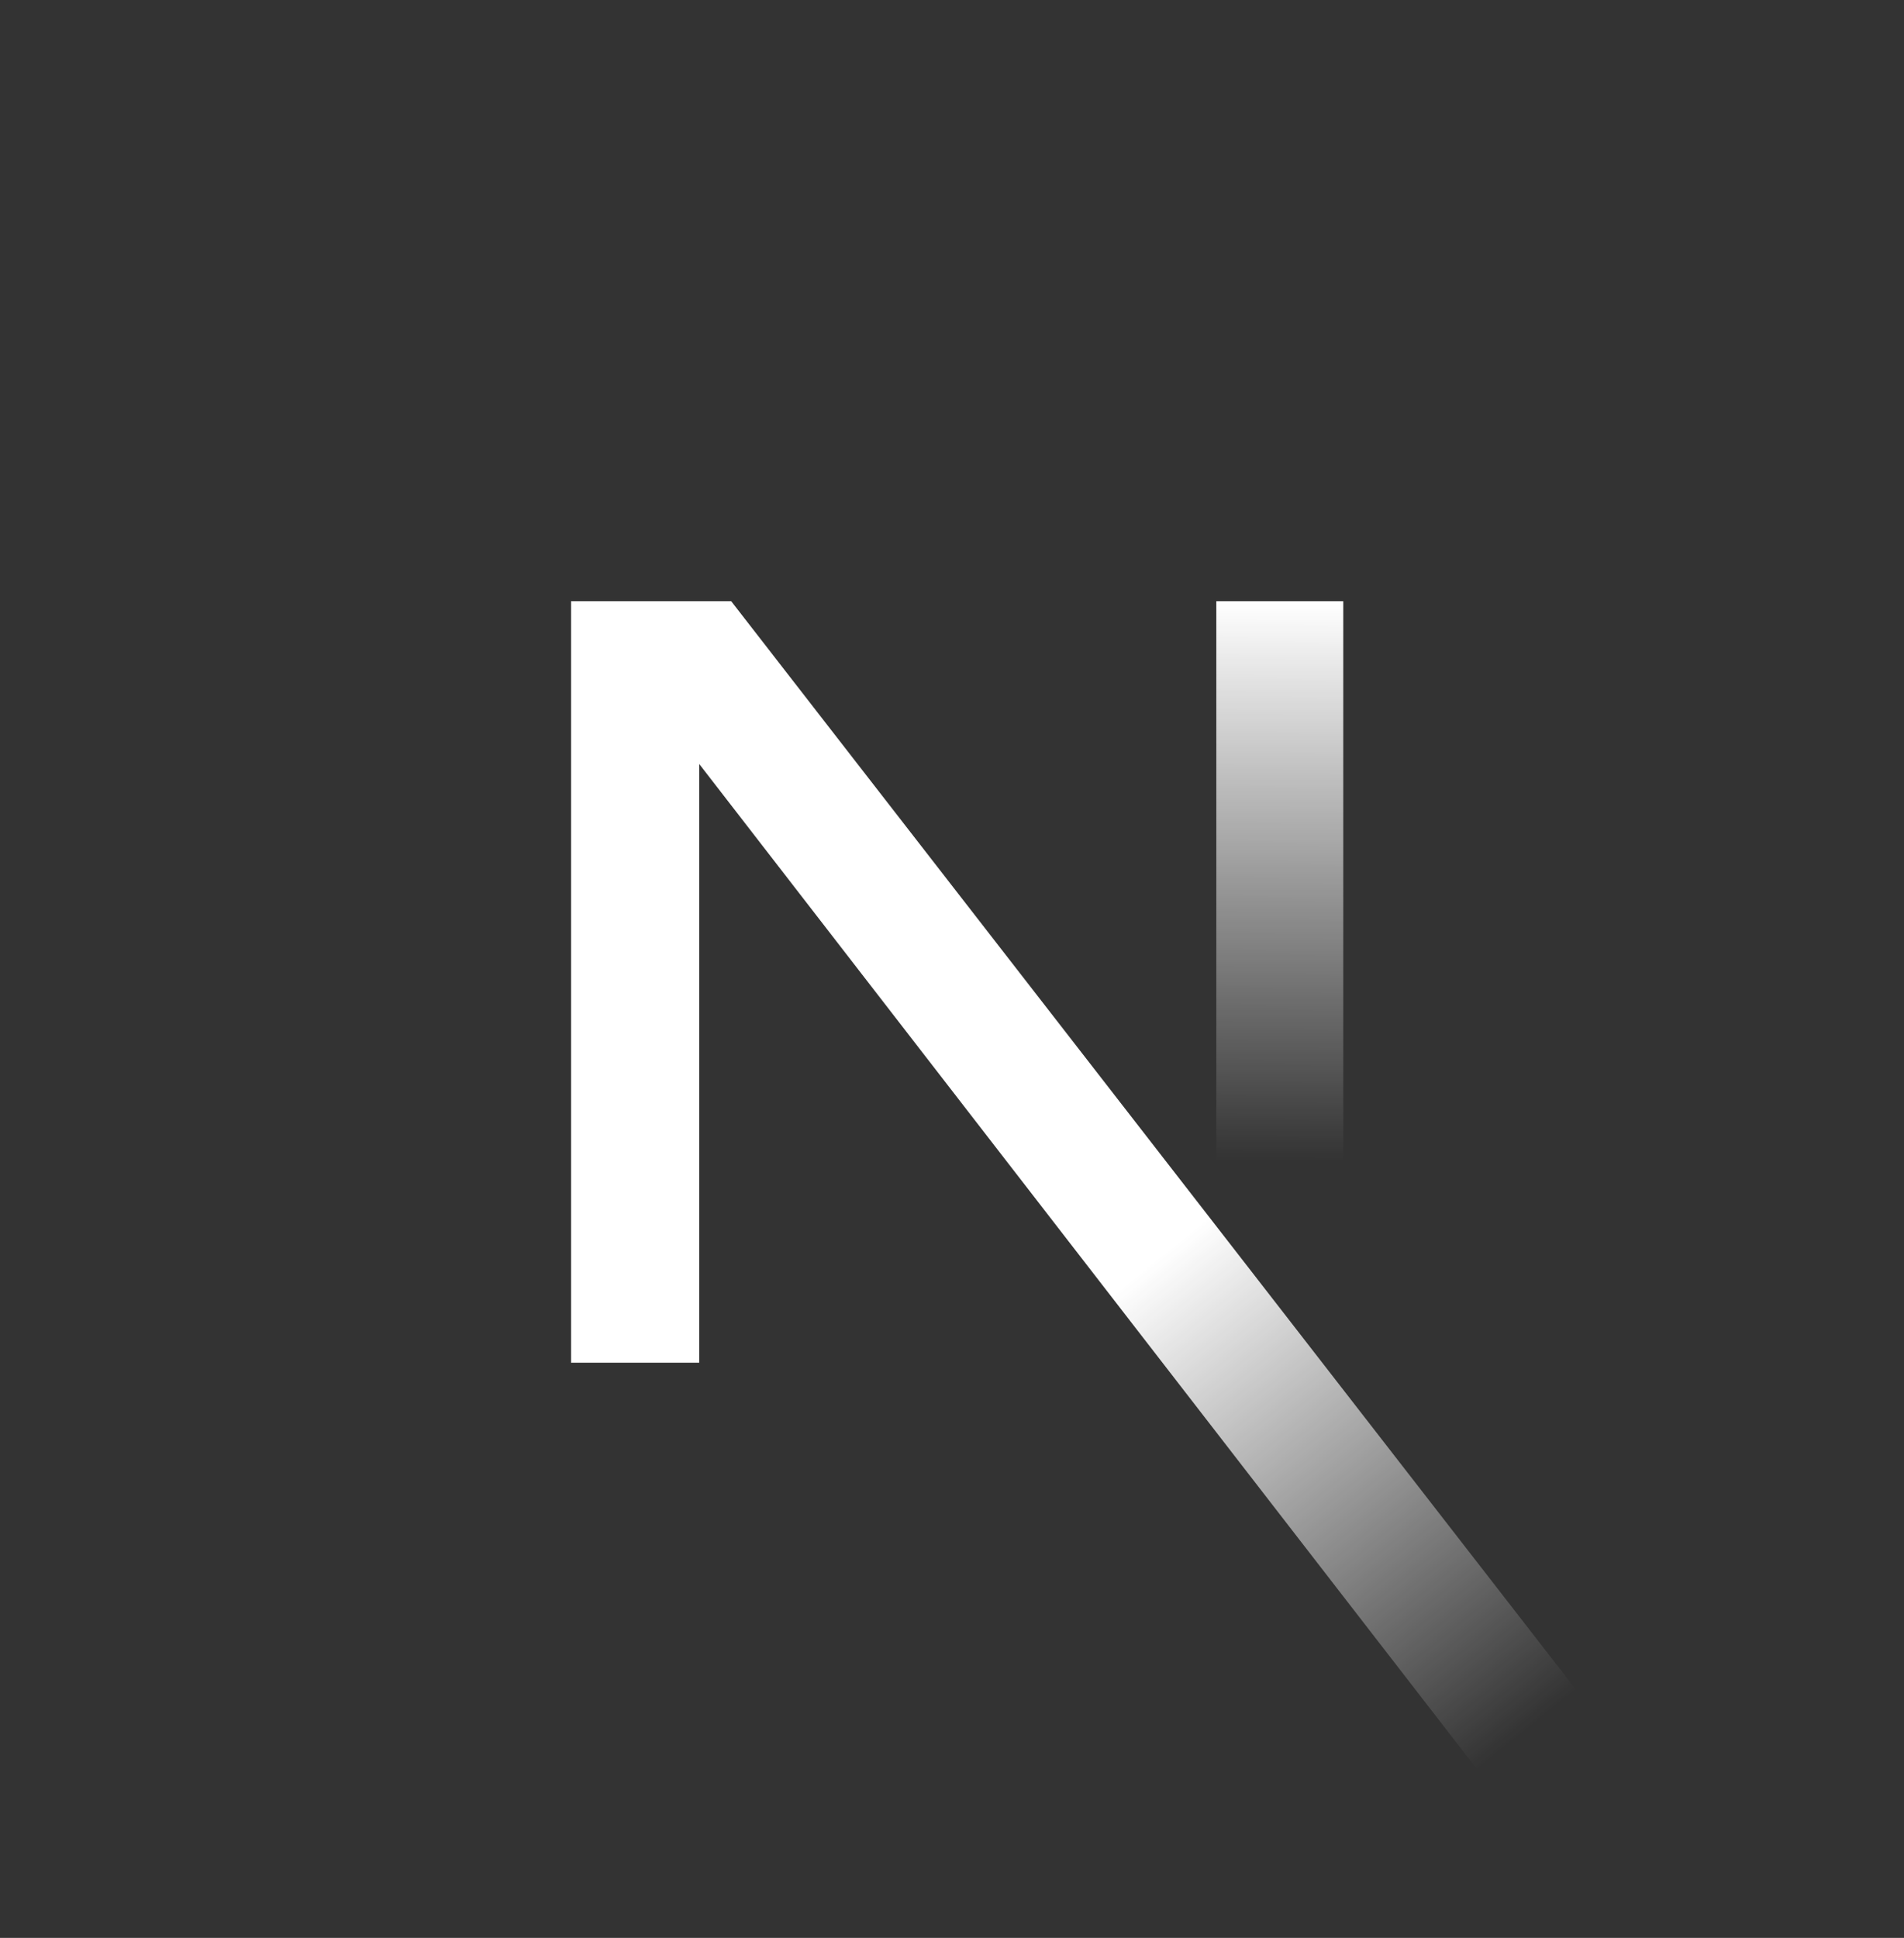<svg width="57" height="58" viewBox="0 0 57 58" fill="none" xmlns="http://www.w3.org/2000/svg">
<rect x="0" y="0" width="57" height="58" fill="#333333" stroke="none"/>
<g clip-path="url(#clip0_2008_580)">
<path d="M47.34 50.775L21.89 17.994H17.096V40.785H20.932V22.865L44.328 53.095C45.383 52.389 46.389 51.614 47.34 50.775Z" fill="url(#paint0_linear_2008_580)"/>
<path d="M36.413 17.994H40.213V40.794H36.413V17.994Z" fill="url(#paint1_linear_2008_580)"/>
</g>
<defs>
<linearGradient id="paint0_linear_2008_580" x1="34.512" y1="37.786" x2="45.754" y2="51.719" gradientUnits="userSpaceOnUse">
<stop stop-color="white"/>
<stop offset="1" stop-color="white" stop-opacity="0"/>
</linearGradient>
<linearGradient id="paint1_linear_2008_580" x1="38.313" y1="17.994" x2="38.249" y2="34.738" gradientUnits="userSpaceOnUse">
<stop stop-color="white"/>
<stop offset="1" stop-color="white" stop-opacity="0"/>
</linearGradient>
<clipPath id="clip0_2008_580">
<rect width="57" height="57" fill="white" transform="translate(-0.004 0.894)"/>
</clipPath>
</defs>
</svg>
